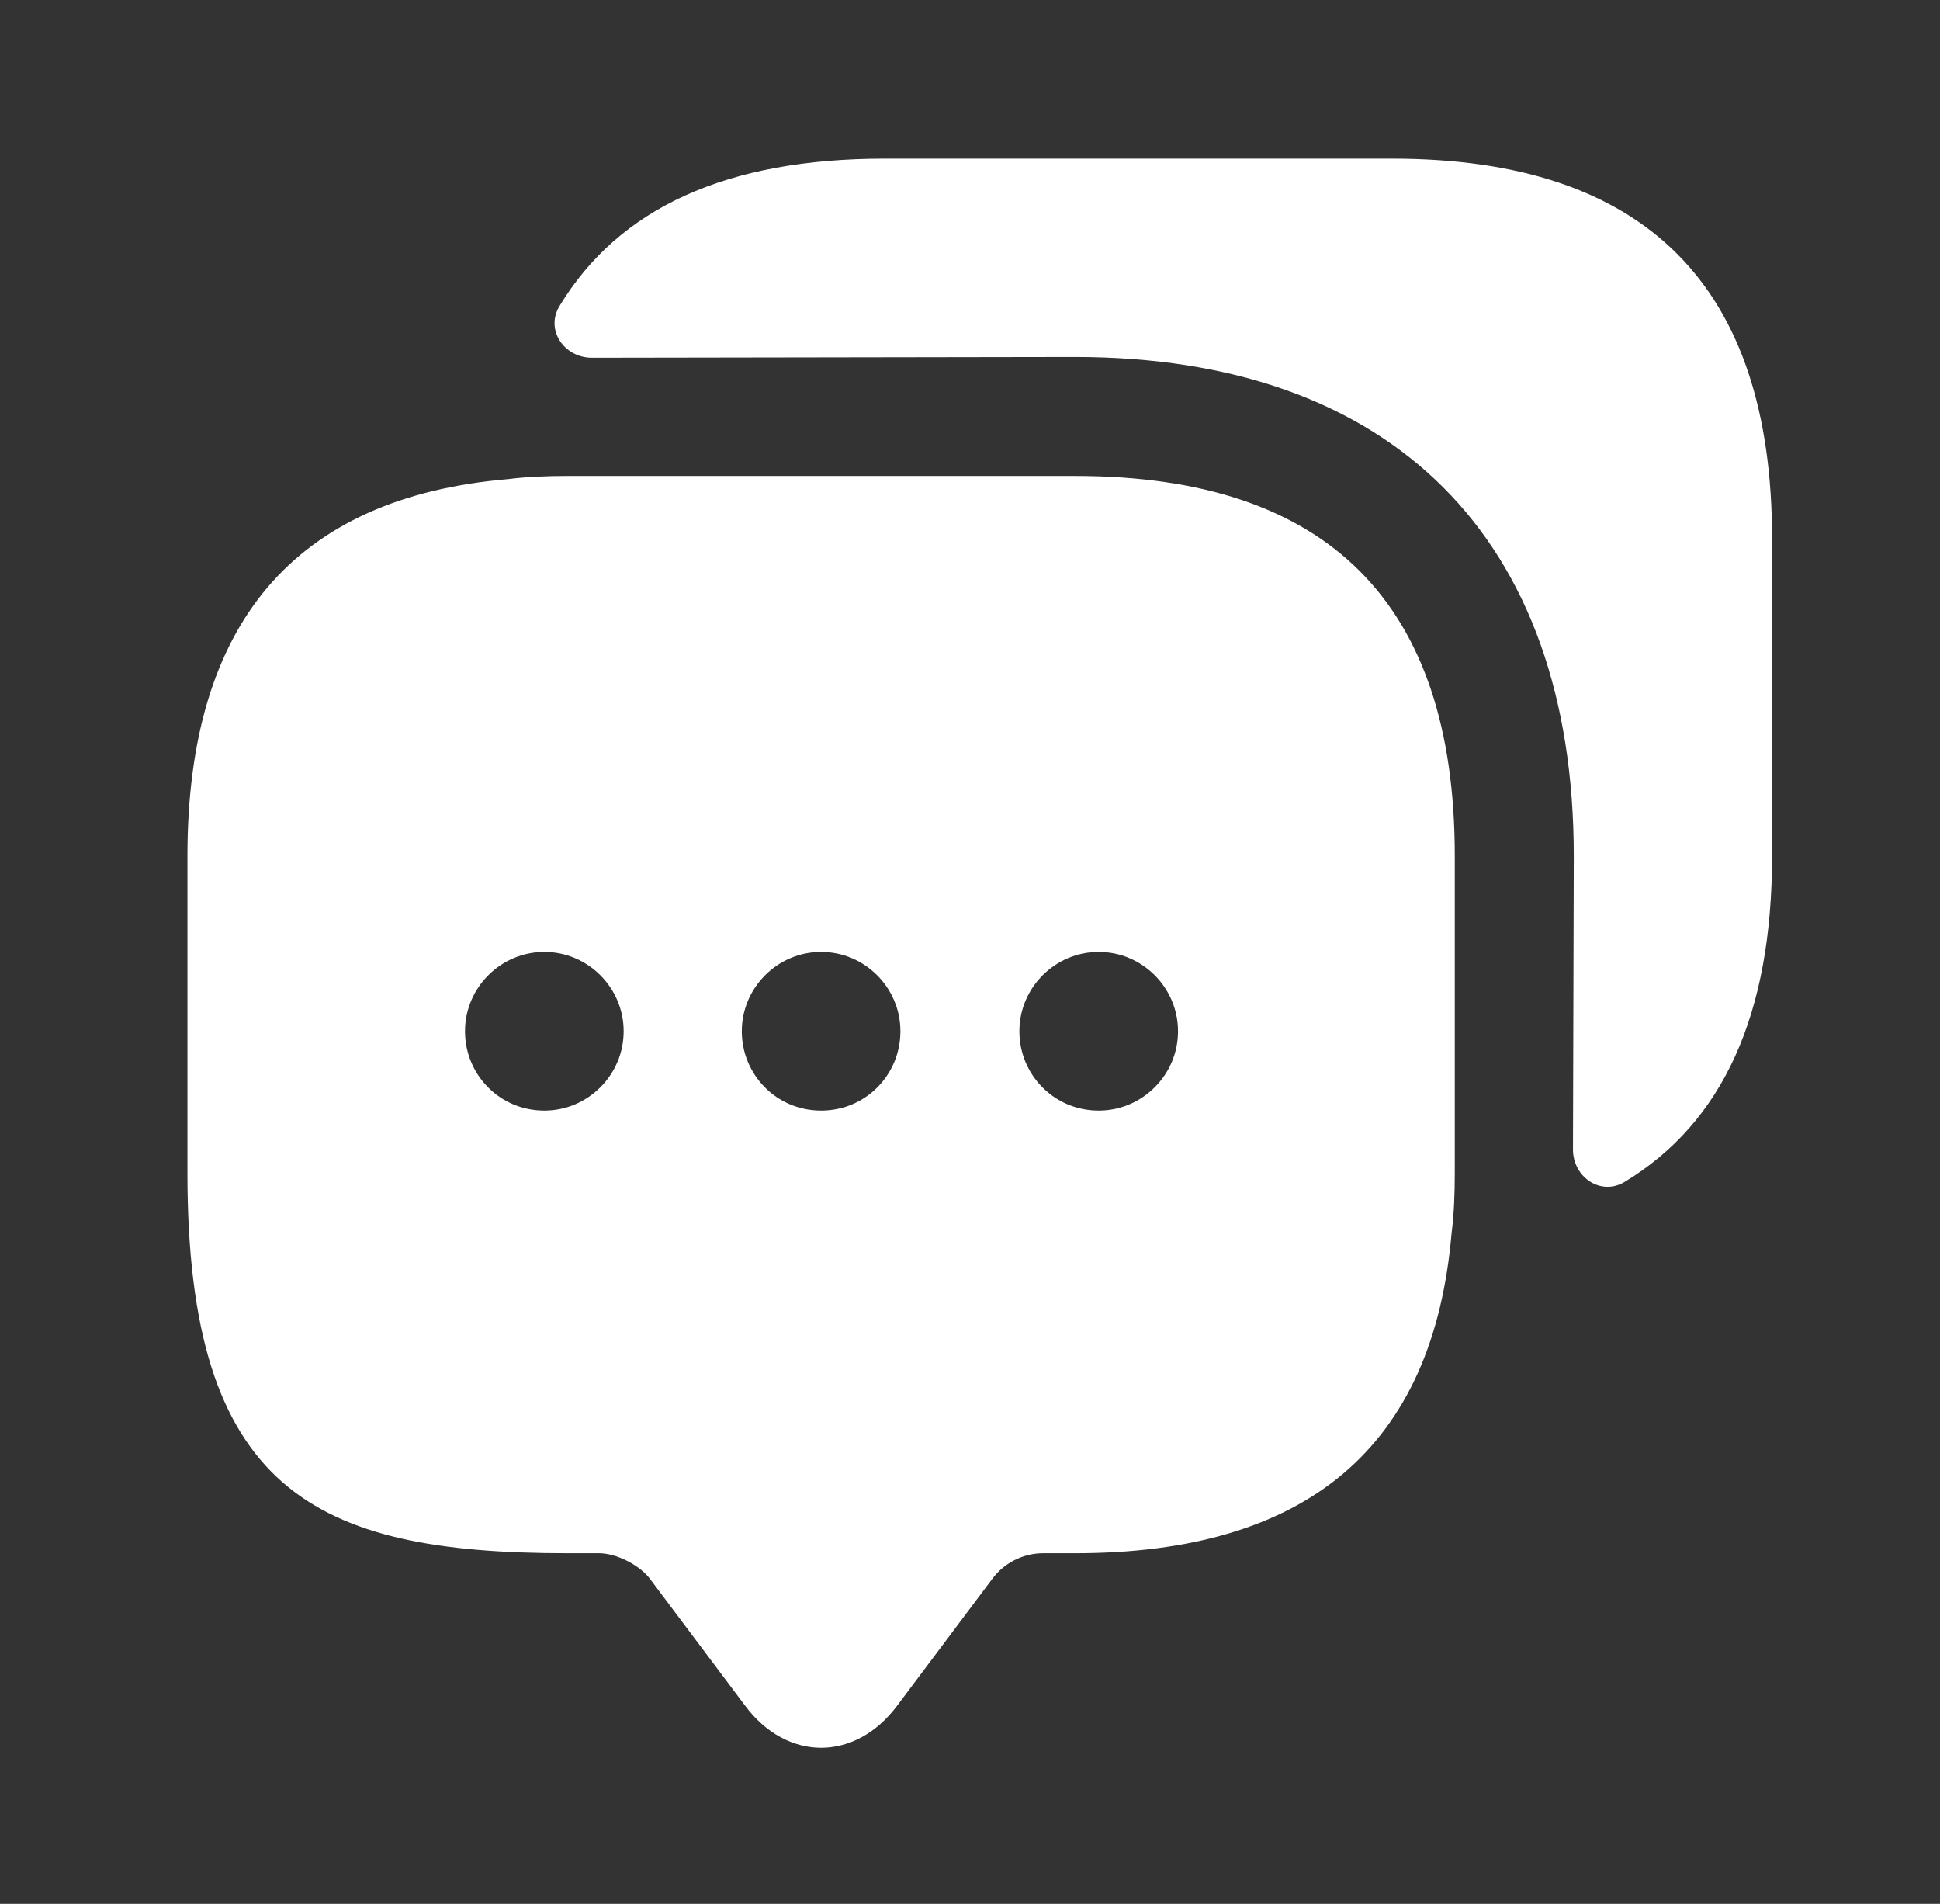 <svg width="53" height="52" viewBox="0 0 53 52" fill="none" xmlns="http://www.w3.org/2000/svg"><rect x="0" y="0" width="53" height="52" fill="#333333" stroke="none"/><path d="M13.96 14.083L13.979 14.081L13.998 14.079C14.463 14.021 14.96 14 15.499 14H29.366C32.667 14 34.963 14.827 36.44 16.304C37.917 17.782 38.744 20.077 38.744 23.378V32.045C38.744 32.585 38.724 33.082 38.666 33.546L38.663 33.566L38.661 33.585C38.428 36.329 37.519 38.238 36.059 39.478C34.585 40.729 32.4 41.423 29.366 41.423H28.499C27.643 41.423 26.827 41.831 26.313 42.517L23.713 45.983L23.711 45.985C23.296 46.542 22.823 46.737 22.433 46.737C22.043 46.737 21.57 46.542 21.154 45.985L21.153 45.983L18.553 42.517L18.553 42.517L18.547 42.509C18.29 42.172 17.927 41.913 17.584 41.739C17.241 41.566 16.808 41.423 16.366 41.423H15.499C12.06 41.423 9.806 40.98 8.376 39.731C6.979 38.511 6.121 36.292 6.121 32.045V23.378C6.121 20.346 6.82 18.161 8.074 16.686C9.317 15.225 11.227 14.317 13.96 14.083ZM11.704 28.167C11.704 29.904 13.099 31.333 14.871 31.333C16.615 31.333 18.038 29.911 18.038 28.167C18.038 26.423 16.615 25 14.871 25C13.127 25 11.704 26.423 11.704 28.167ZM19.266 28.167C19.266 29.904 20.661 31.333 22.433 31.333C24.205 31.333 25.599 29.904 25.599 28.167C25.599 26.423 24.177 25 22.433 25C20.689 25 19.266 26.423 19.266 28.167ZM26.849 28.167C26.849 29.904 28.244 31.333 30.016 31.333C31.76 31.333 33.183 29.911 33.183 28.167C33.183 26.423 31.76 25 30.016 25C28.272 25 26.849 26.423 26.849 28.167Z" fill="white" stroke="white" stroke-width="2"/><path d="M48.412 14.711V23.378C48.412 27.711 47.068 30.658 44.382 32.283C43.732 32.673 42.973 32.153 42.973 31.395L42.995 23.378C42.995 14.711 38.033 9.75 29.367 9.75L16.172 9.771C15.413 9.771 14.893 9.013 15.283 8.363C16.908 5.676 19.855 4.333 24.167 4.333H38.033C44.945 4.333 48.412 7.8 48.412 14.711Z" fill="white"/></svg>